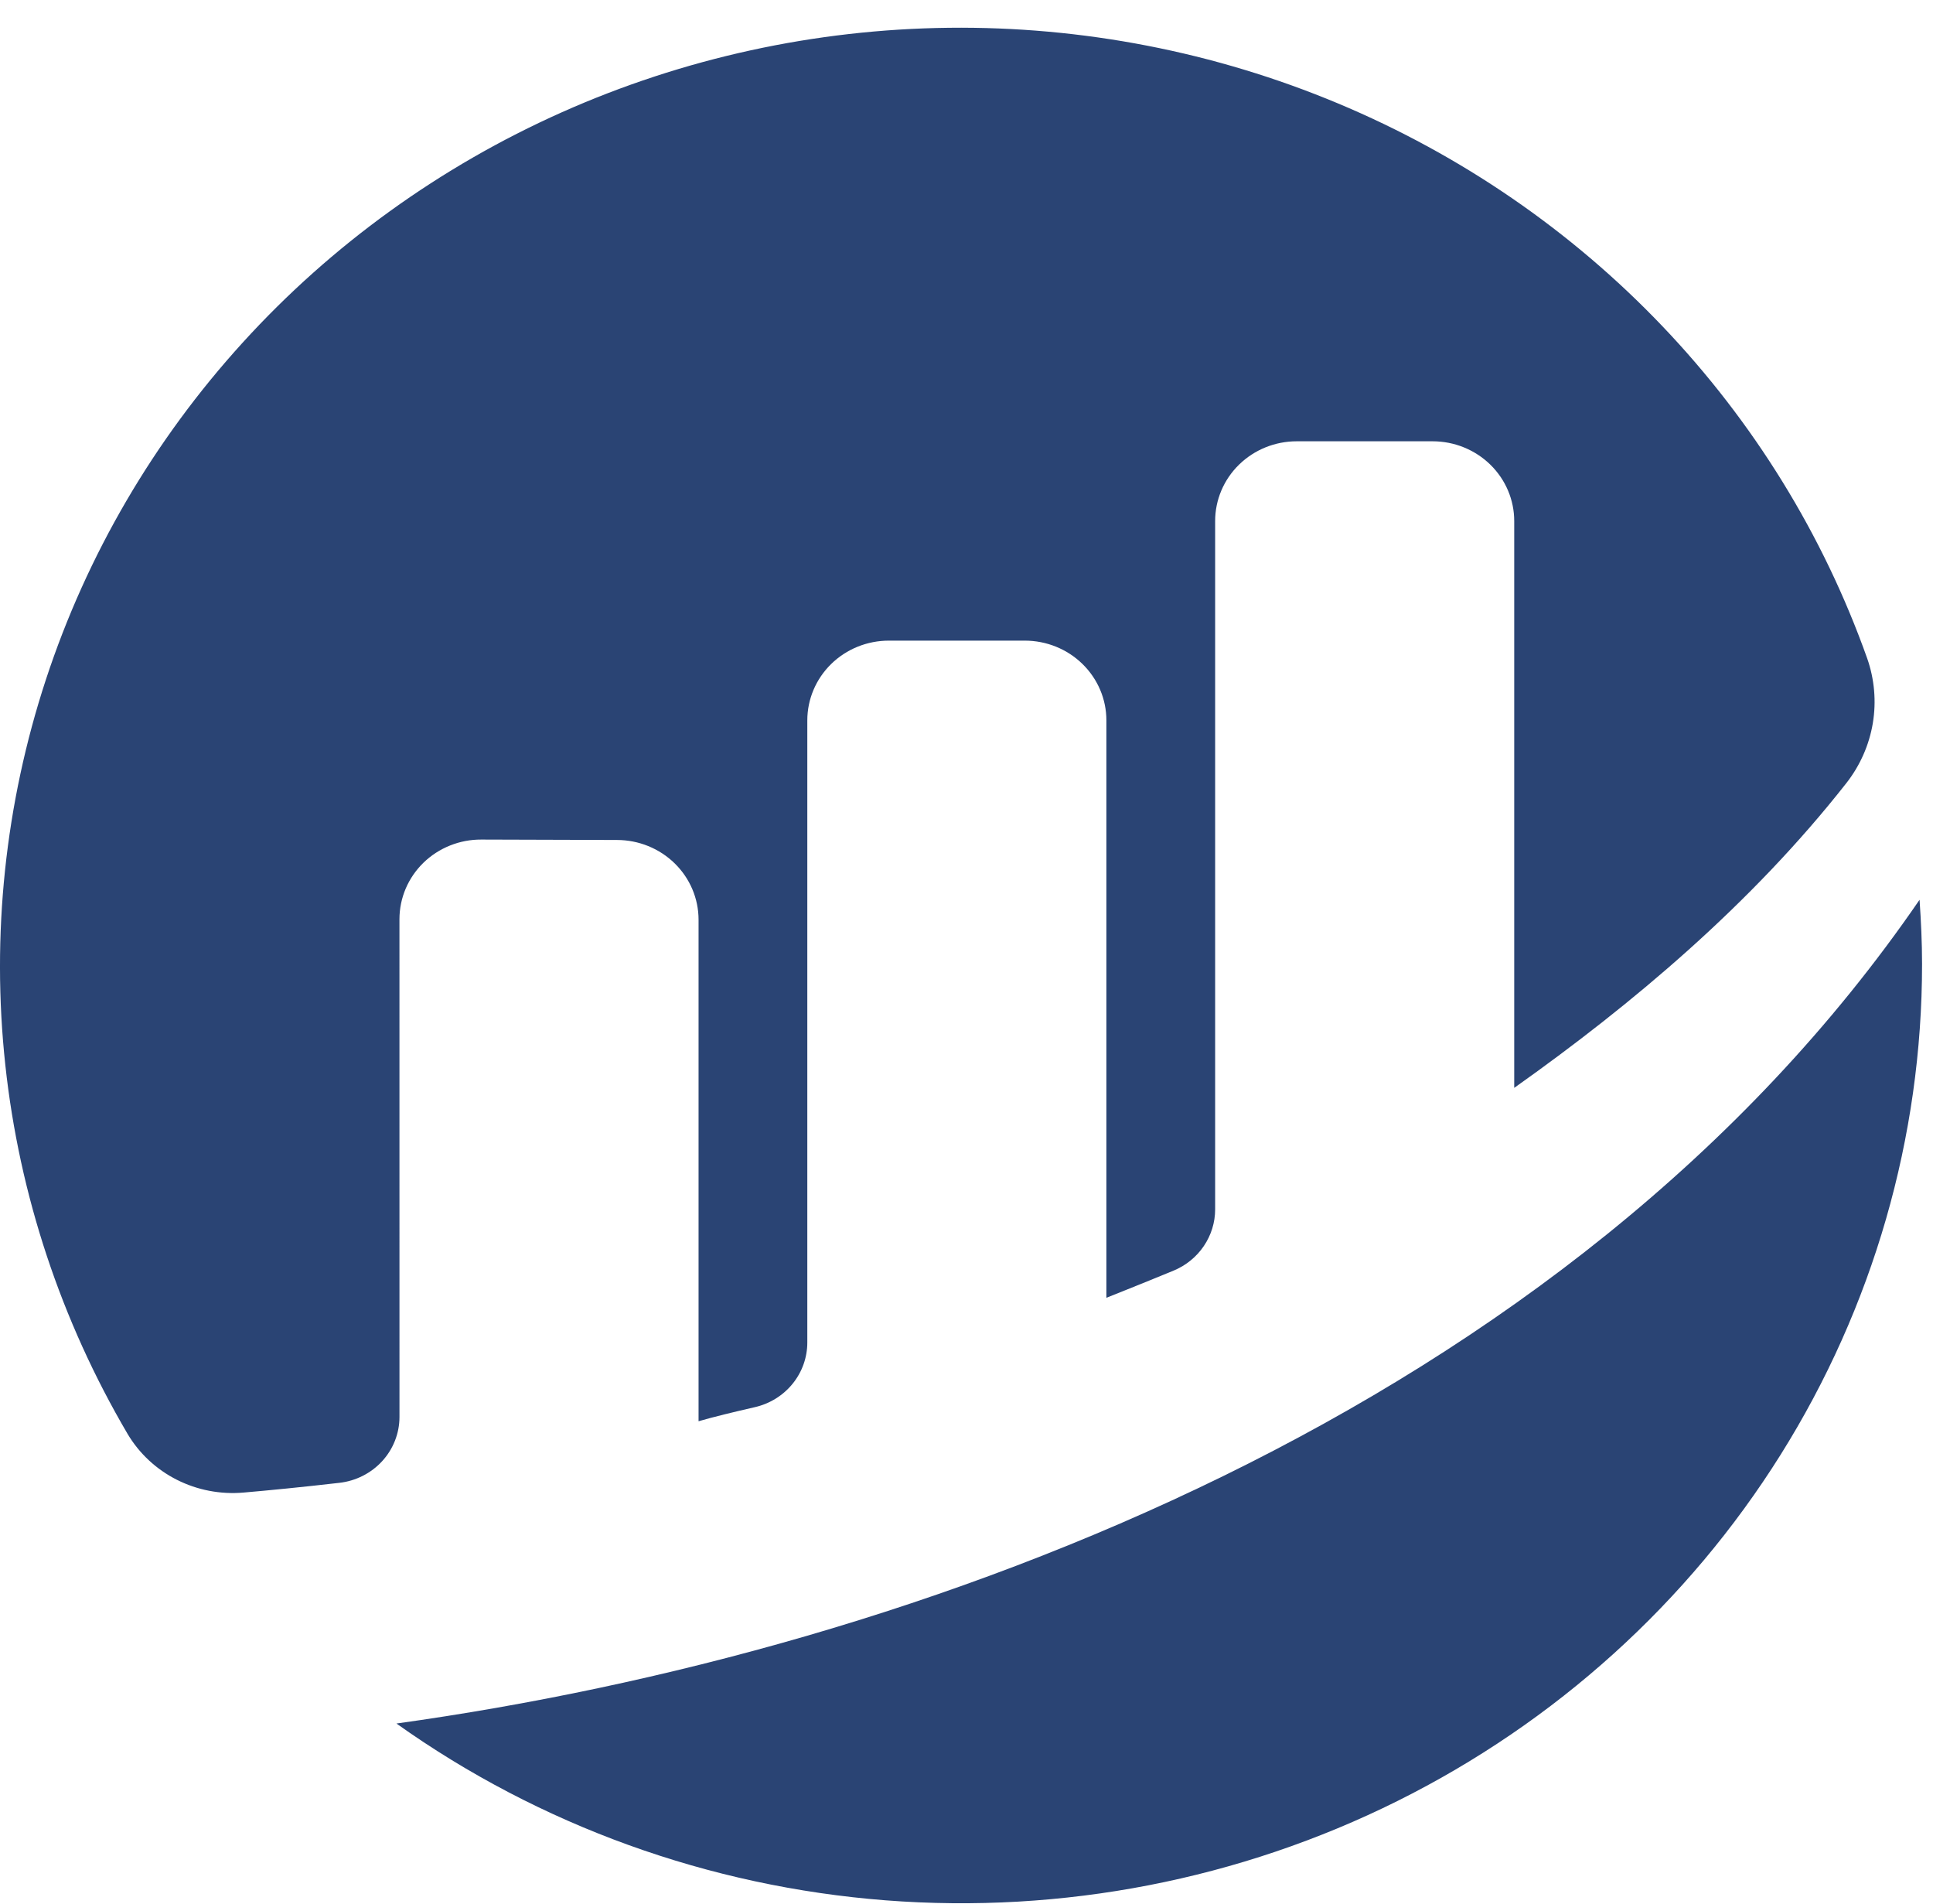 <svg width="65" height="64" viewBox="0 0 65 64" fill="none" xmlns="http://www.w3.org/2000/svg">
<path d="M13.432 30.902C13.433 30.55 13.504 30.201 13.642 29.875C13.781 29.549 13.984 29.254 14.239 29.005C14.495 28.756 14.799 28.56 15.132 28.426C15.466 28.292 15.824 28.224 16.184 28.226L20.747 28.24C21.474 28.24 22.172 28.523 22.686 29.025C23.201 29.528 23.49 30.21 23.49 30.921V47.782C24.003 47.633 24.663 47.474 25.385 47.308C25.886 47.193 26.333 46.916 26.653 46.521C26.973 46.127 27.147 45.638 27.147 45.135V24.219C27.147 23.508 27.436 22.826 27.95 22.323C28.464 21.82 29.162 21.538 29.889 21.538H34.461C35.188 21.538 35.886 21.82 36.4 22.323C36.915 22.826 37.204 23.508 37.204 24.219V43.631C37.204 43.631 38.348 43.178 39.463 42.718C39.877 42.547 40.231 42.26 40.479 41.894C40.728 41.528 40.861 41.098 40.861 40.659V17.517C40.861 16.806 41.15 16.124 41.664 15.622C42.178 15.119 42.876 14.836 43.603 14.836H48.175C48.902 14.836 49.6 15.119 50.114 15.621C50.629 16.124 50.918 16.806 50.918 17.517V36.574C54.881 33.766 58.898 30.39 62.085 26.33C62.547 25.741 62.853 25.049 62.976 24.316C63.098 23.583 63.032 22.831 62.785 22.129C61.31 17.98 58.965 14.178 55.9 10.966C52.835 7.753 49.117 5.202 44.985 3.474C40.853 1.747 36.398 0.882 31.904 0.934C27.41 0.986 22.977 1.955 18.888 3.777C14.8 5.6 11.145 8.237 8.159 11.52C5.173 14.802 2.92 18.658 1.546 22.84C0.172 27.022 -0.294 31.438 0.179 35.806C0.651 40.175 2.052 44.398 4.29 48.207C4.68 48.864 5.254 49.399 5.944 49.748C6.634 50.097 7.411 50.247 8.185 50.18C9.05 50.105 10.127 50 11.407 49.853C11.964 49.791 12.478 49.531 12.852 49.123C13.226 48.714 13.433 48.185 13.433 47.637L13.432 30.902Z" fill="#2A4474"/>
<path d="M13.333 57.946C18.151 61.373 23.846 63.429 29.786 63.889C35.727 64.348 41.682 63.192 46.992 60.549C52.302 57.905 56.76 53.878 59.873 48.912C62.986 43.946 64.633 38.234 64.632 32.41C64.632 31.683 64.597 30.965 64.548 30.25C52.746 47.453 30.956 55.495 13.334 57.944" fill="#2A4474"/>
</svg>
